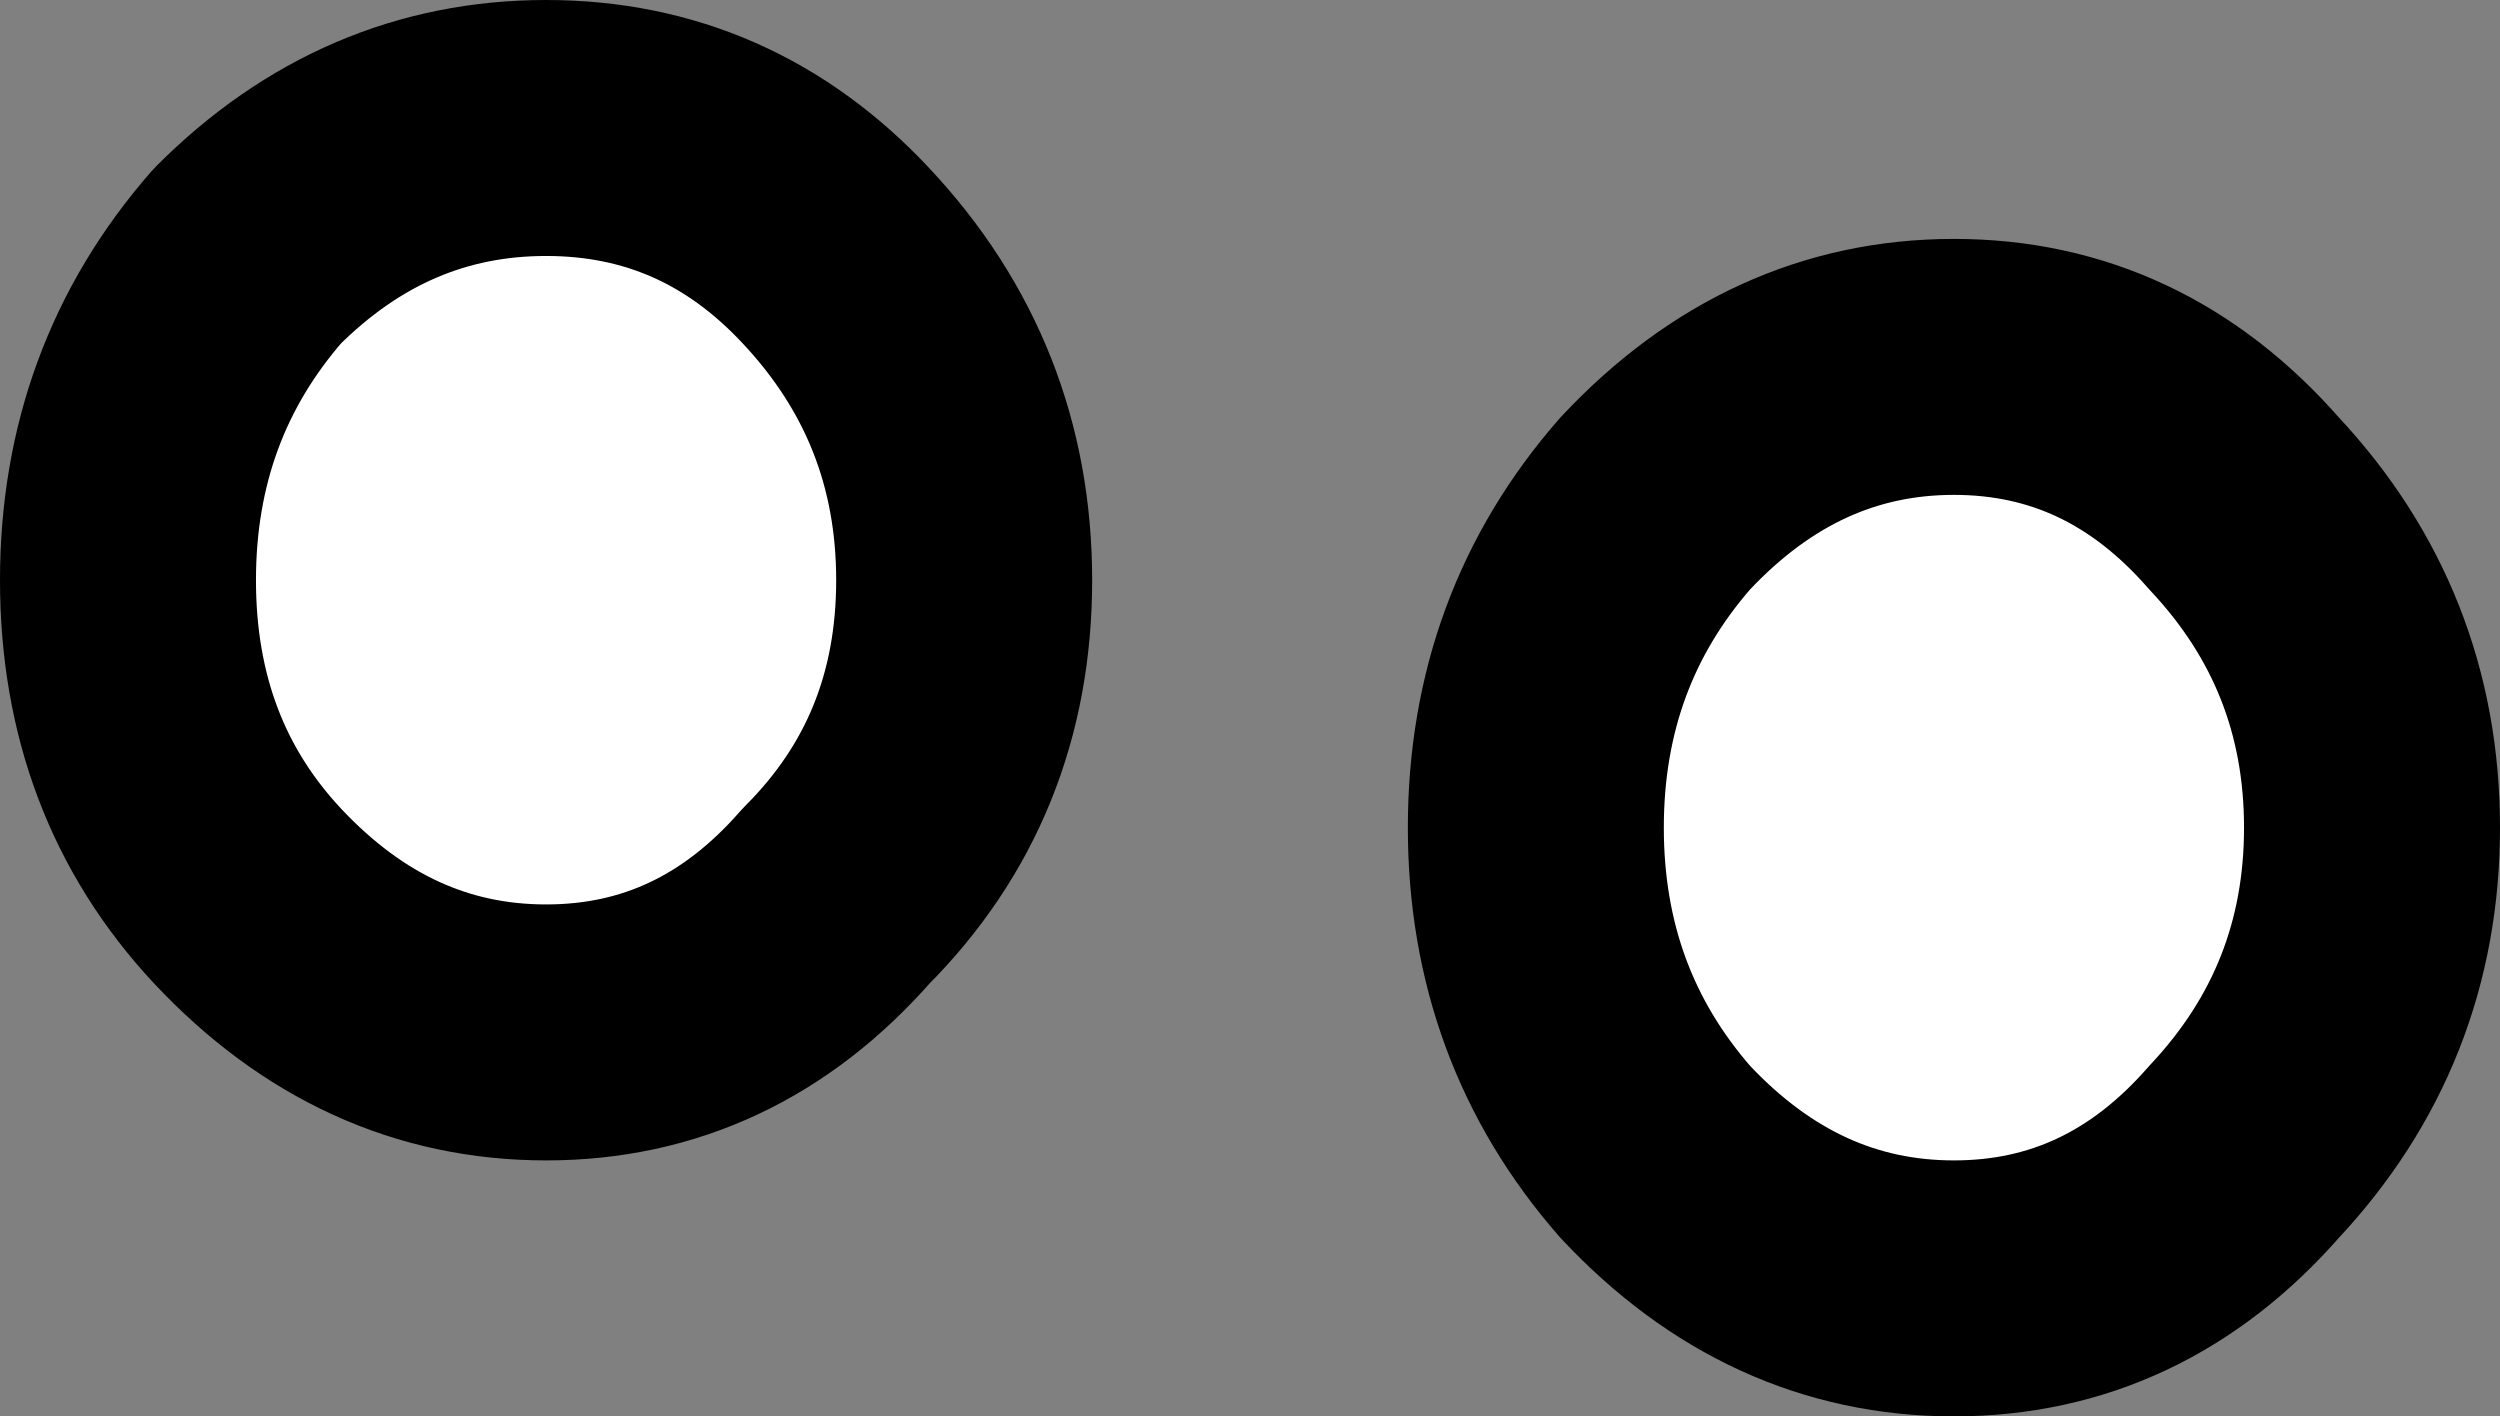 <?xml version="1.0" encoding="UTF-8" standalone="no"?>
<svg xmlns:xlink="http://www.w3.org/1999/xlink" height="8.3px" width="14.65px" xmlns="http://www.w3.org/2000/svg">
  <rect width="100%" height="100%" fill="#808080" stroke="none"/>
  <g transform="matrix(1.0, 0.0, 0.0, 1.0, 2.05, 1.75)">
    <path d="M2.85 -0.25 Q3.6 0.55 3.6 1.65 3.6 2.75 2.85 3.5 2.15 4.3 1.15 4.3 0.15 4.3 -0.6 3.5 -1.3 2.75 -1.3 1.65 -1.3 0.55 -0.6 -0.25 0.15 -1.0 1.15 -1.0 2.15 -1.0 2.85 -0.25 M11.1 5.0 Q10.4 5.8 9.4 5.8 8.4 5.8 7.65 5.0 6.95 4.2 6.95 3.1 6.95 2.0 7.65 1.2 8.4 0.4 9.4 0.4 10.4 0.4 11.1 1.2 11.85 2.0 11.85 3.1 11.85 4.2 11.1 5.0" fill="#ffffff" fill-rule="evenodd" stroke="none"/>
    <path d="M2.85 -0.25 Q3.6 0.55 3.6 1.65 3.6 2.75 2.85 3.5 2.15 4.3 1.15 4.3 0.15 4.3 -0.6 3.5 -1.3 2.75 -1.3 1.65 -1.3 0.55 -0.6 -0.25 0.15 -1.0 1.15 -1.0 2.15 -1.0 2.85 -0.25 M11.1 5.0 Q10.4 5.8 9.4 5.8 8.4 5.8 7.65 5.0 6.95 4.2 6.95 3.1 6.95 2.0 7.65 1.2 8.4 0.4 9.4 0.4 10.4 0.4 11.1 1.2 11.85 2.0 11.85 3.1 11.85 4.2 11.1 5.0" fill="none" stroke="#000000" stroke-linecap="round" stroke-linejoin="round" stroke-width="1.5"/>
  </g>
</svg>
